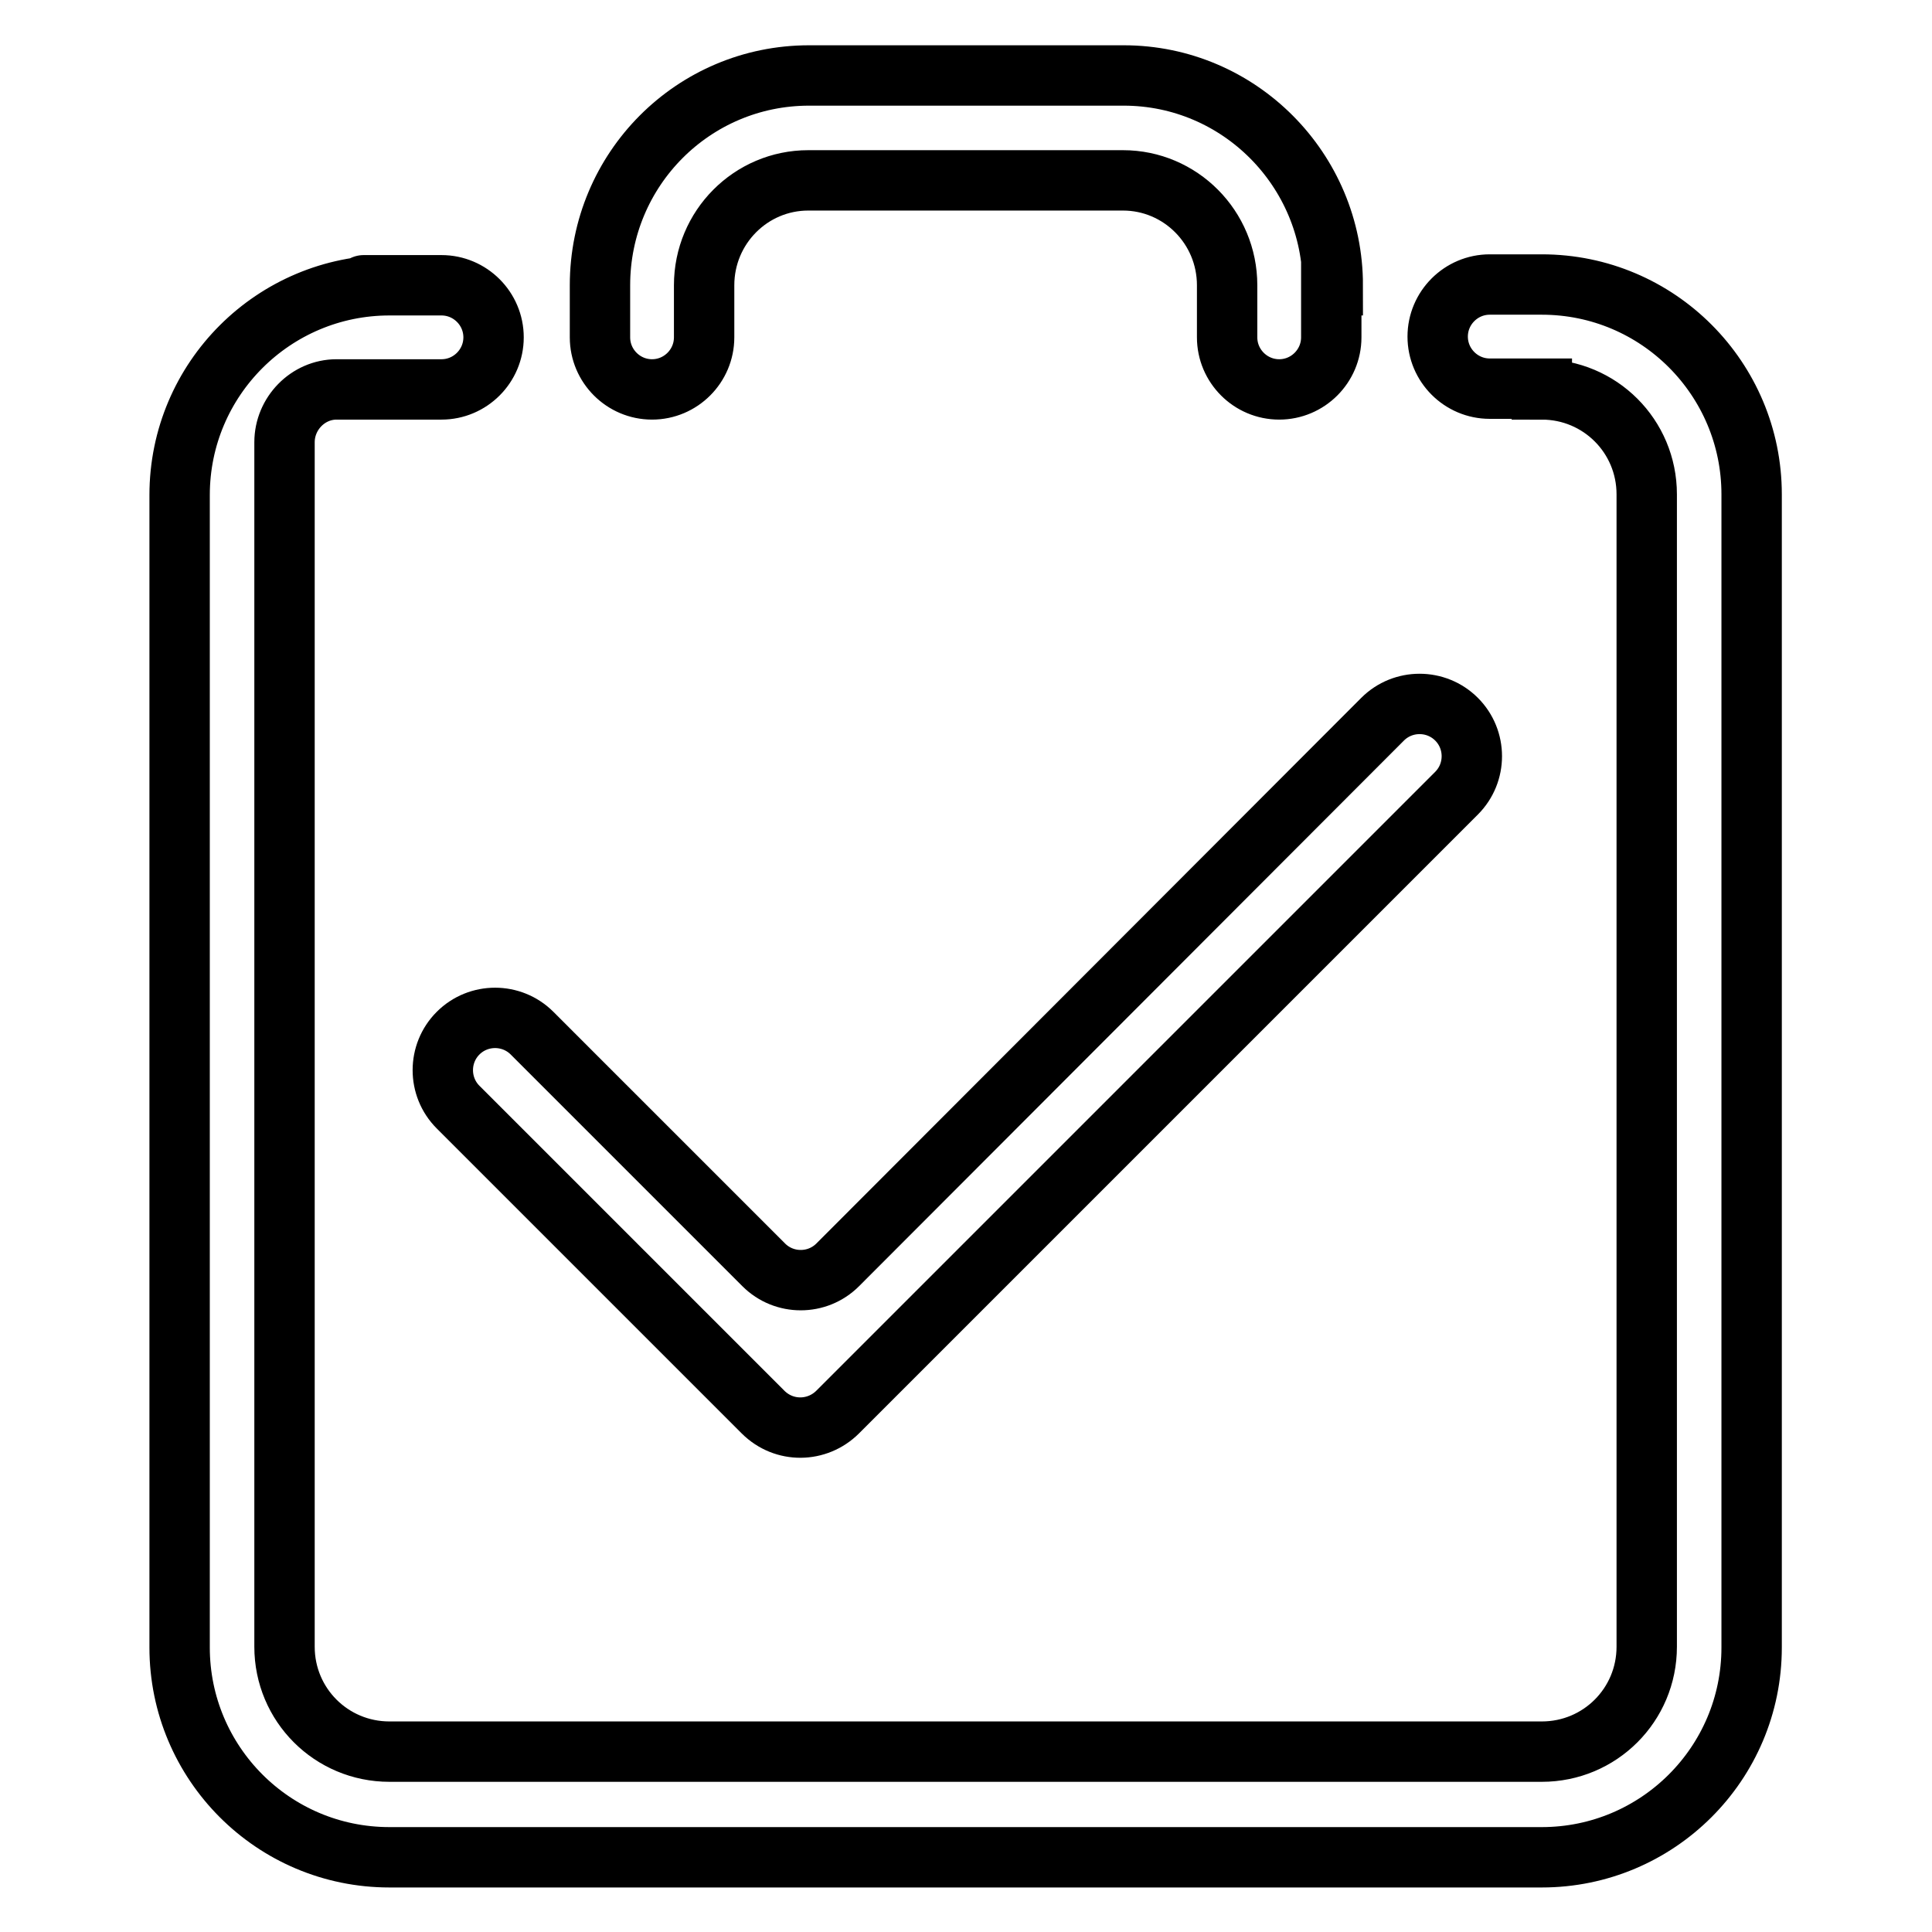 <?xml version="1.0" encoding="utf-8"?>
<!-- Svg Vector Icons : http://www.onlinewebfonts.com/icon -->
<!DOCTYPE svg PUBLIC "-//W3C//DTD SVG 1.1//EN" "http://www.w3.org/Graphics/SVG/1.1/DTD/svg11.dtd">
<svg version="1.1" xmlns="http://www.w3.org/2000/svg" xmlns:xlink="http://www.w3.org/1999/xlink" x="0px" y="0px" viewBox="0 0 256 256" enable-background="new 0 0 256 256" xml:space="preserve">
<g> <path stroke-width="8" fill-opacity="0" stroke="#000000"  d="M183.2,95.3c2.7-2.7,7.1-2.7,9.8,0c2.7,2.7,2.7,7.1,0,9.8l-82,82c-2.7,2.7-7.1,2.8-9.9,0l-40.4-40.4 c-2.7-2.7-2.7-7.1,0-9.8c2.7-2.7,7.1-2.7,9.8,0l30.7,30.7c2.7,2.7,7.1,2.7,9.8,0L183.2,95.3z M204.3,51.6c7.7,0,13.9,6.2,13.9,13.9 v152.7c0,7.7-6.2,13.9-13.9,13.9H51.6c-7.7,0-13.9-6.2-13.9-13.9V58.6c0-3.8,3.1-7,6.9-7h13.9c3.8,0,6.9-3.1,6.9-6.9 c0-3.8-3.1-6.9-6.9-6.9h-6.9c-7.7,0,0,0,0,0c-15.3,0-27.8,12.4-27.8,27.8v152.7c0,15.3,12.4,27.8,27.8,27.8h152.7 c15.3,0,27.8-12.4,27.8-27.8V65.5c0-15.3-12.4-27.8-27.8-27.8h-6.9c-3.8,0-6.9,3.1-6.9,6.9c0,3.8,3.1,6.9,6.9,6.9H204.3z  M176.6,37.8c0-15.3-12.4-27.8-27.7-27.8h-41.7c-15.3,0-27.7,12.4-27.7,27.8v6.9c0,3.8,3.1,6.9,6.9,6.9c3.8,0,6.9-3.1,6.9-6.9v-6.9 c0-7.7,6.2-13.9,13.8-13.9h41.7c7.6,0,13.8,6.2,13.8,13.9v6.9c0,3.8,3.1,6.9,6.9,6.9c3.8,0,6.9-3.1,6.9-6.9V37.8z"/></g>
</svg>